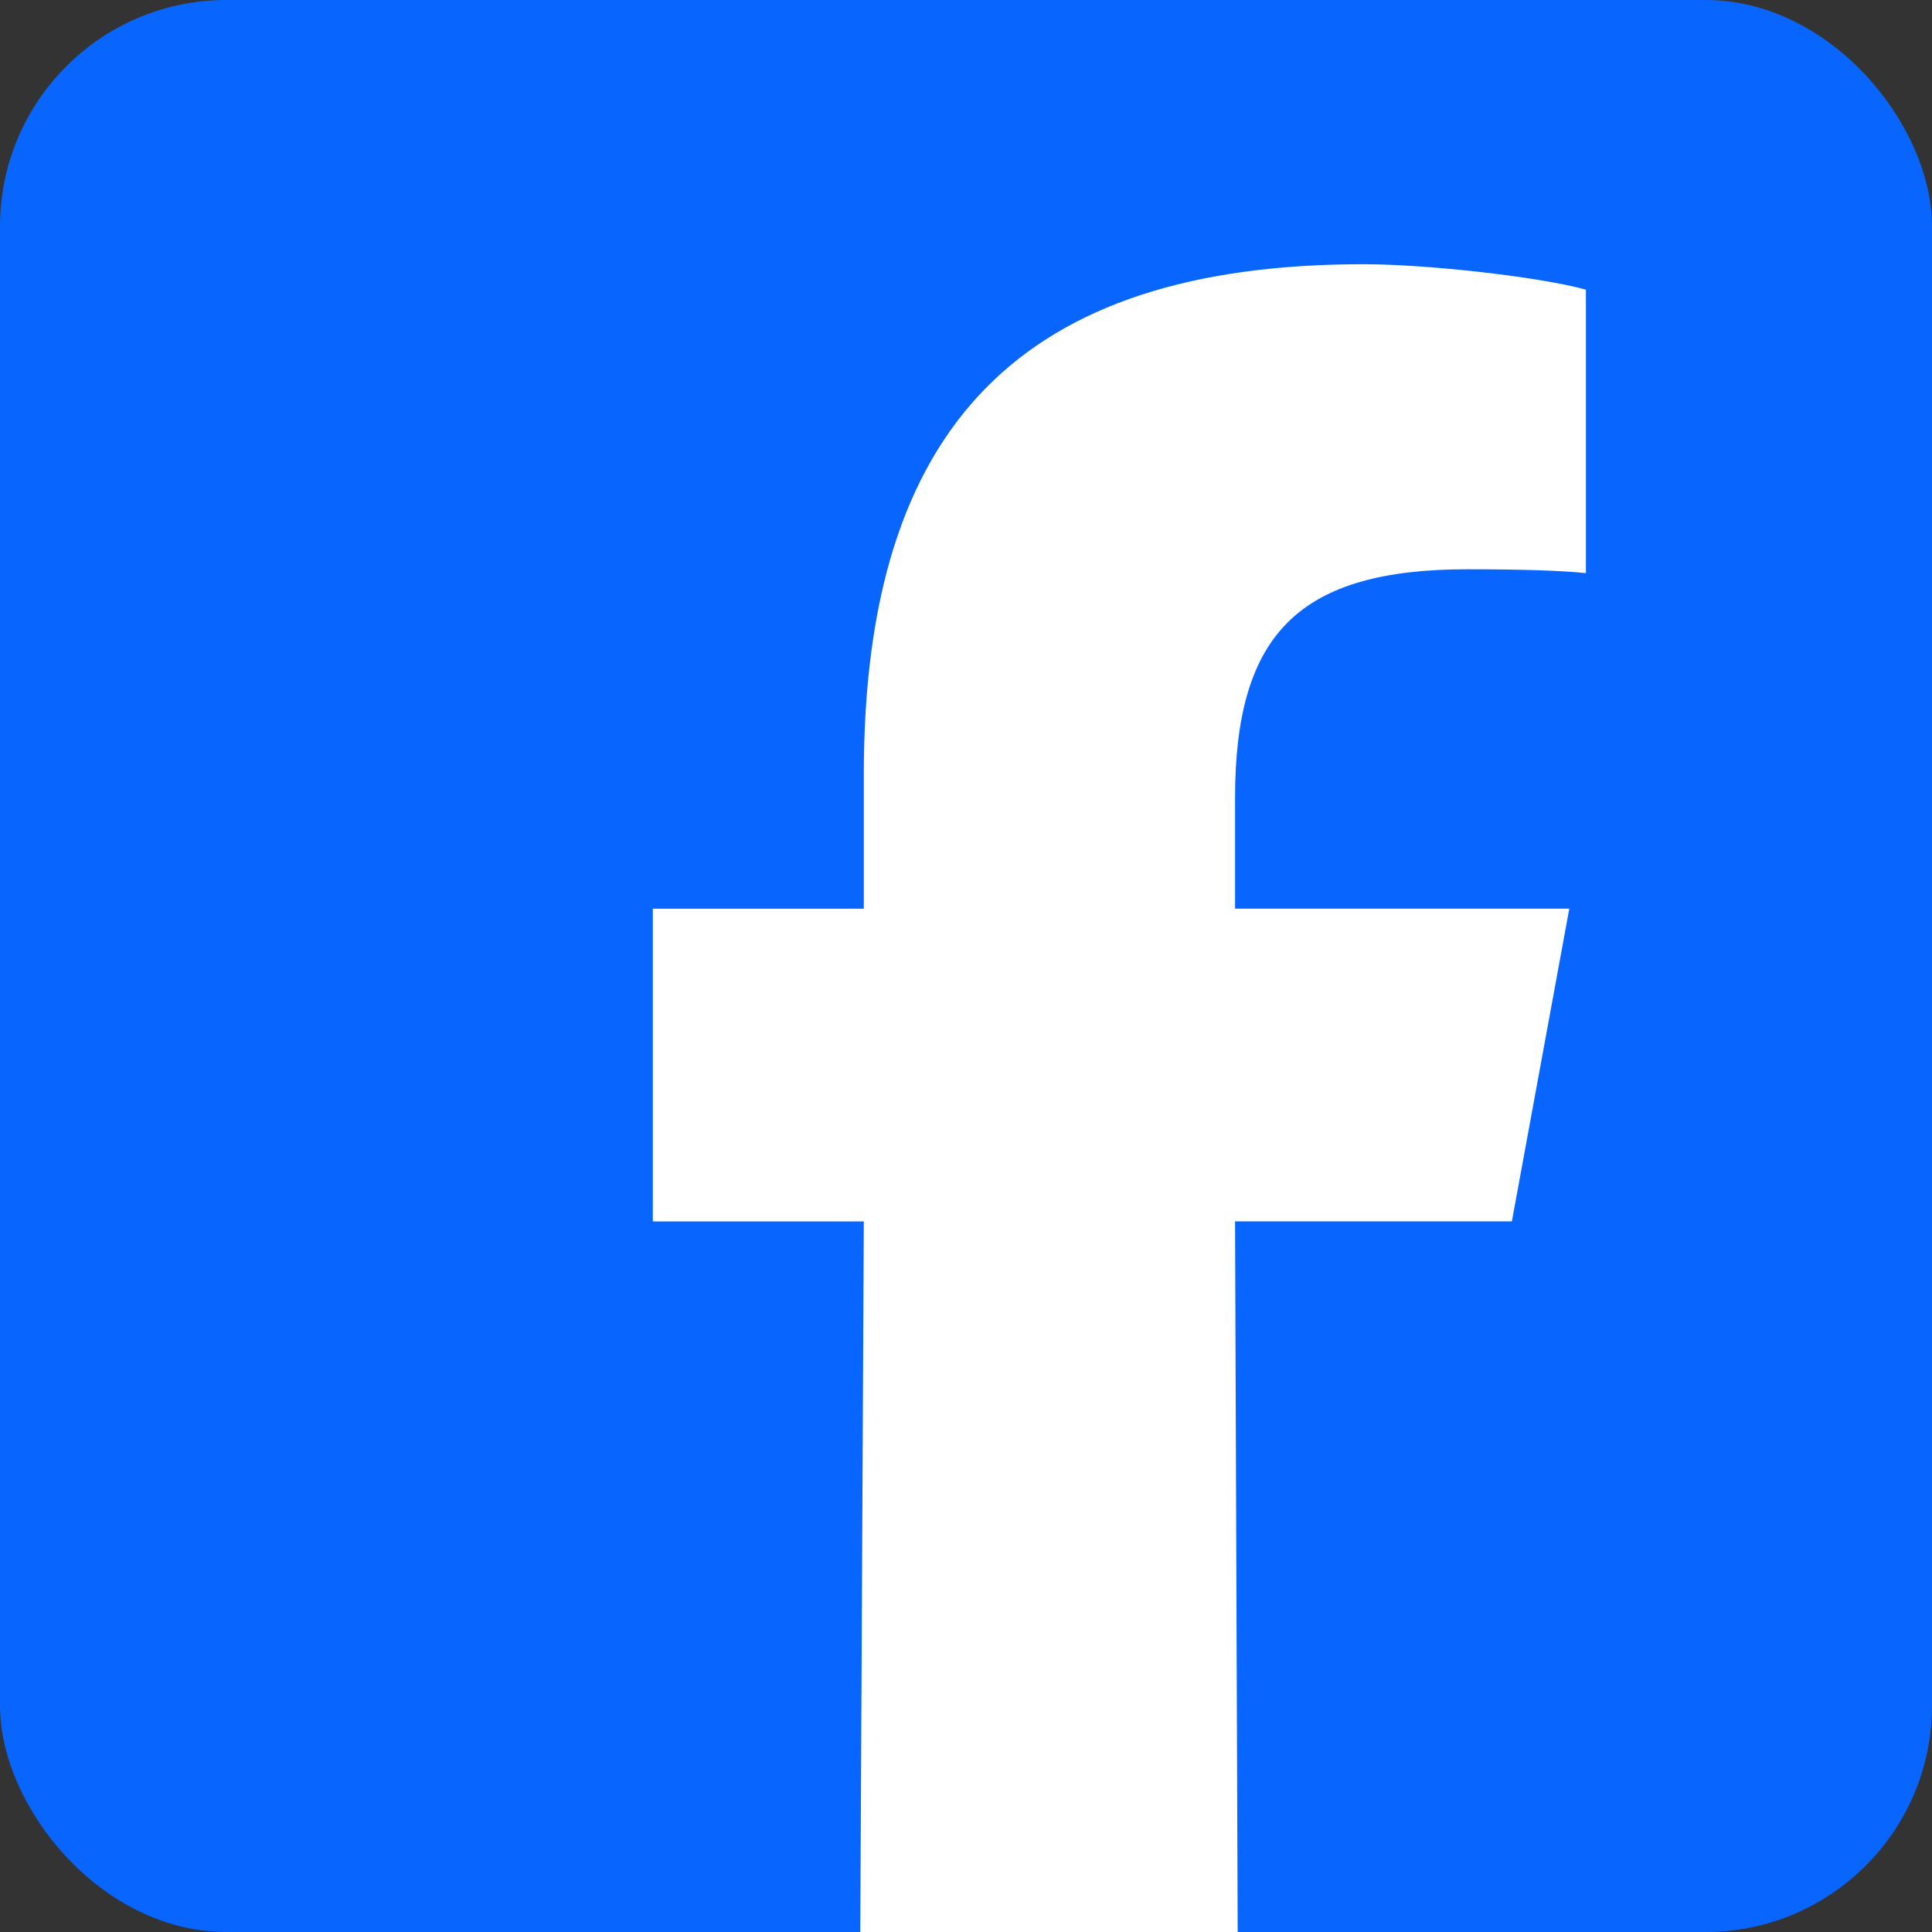 <?xml version="1.0" encoding="UTF-8"?><svg id="Layer_4" xmlns="http://www.w3.org/2000/svg" viewBox="0 0 256 256"><rect x="0" y="0" width="256" height="256" fill="#333333" stroke="none"/><defs><style>.cls-1{fill:#0866ff;}.cls-1,.cls-2{stroke-width:0px;}.cls-2{fill:#fff;}</style></defs><rect class="cls-1" x="0" y="0" width="256" height="256" rx="30" ry="30"/><path class="cls-2" d="m164,256.01l-.35-94.17h36.68,0l7.61-41.44h-44.29v-14.65c0-21.9,8.59-30.32,30.83-30.32,6.91,0,12.46.17,15.66.51v-37.56c-6.06-1.68-20.89-3.37-29.48-3.37-45.31,0-66.2,21.4-66.2,67.55v17.85h-27.96v41.44h27.96l-.47,94.16h50Z"/></svg>